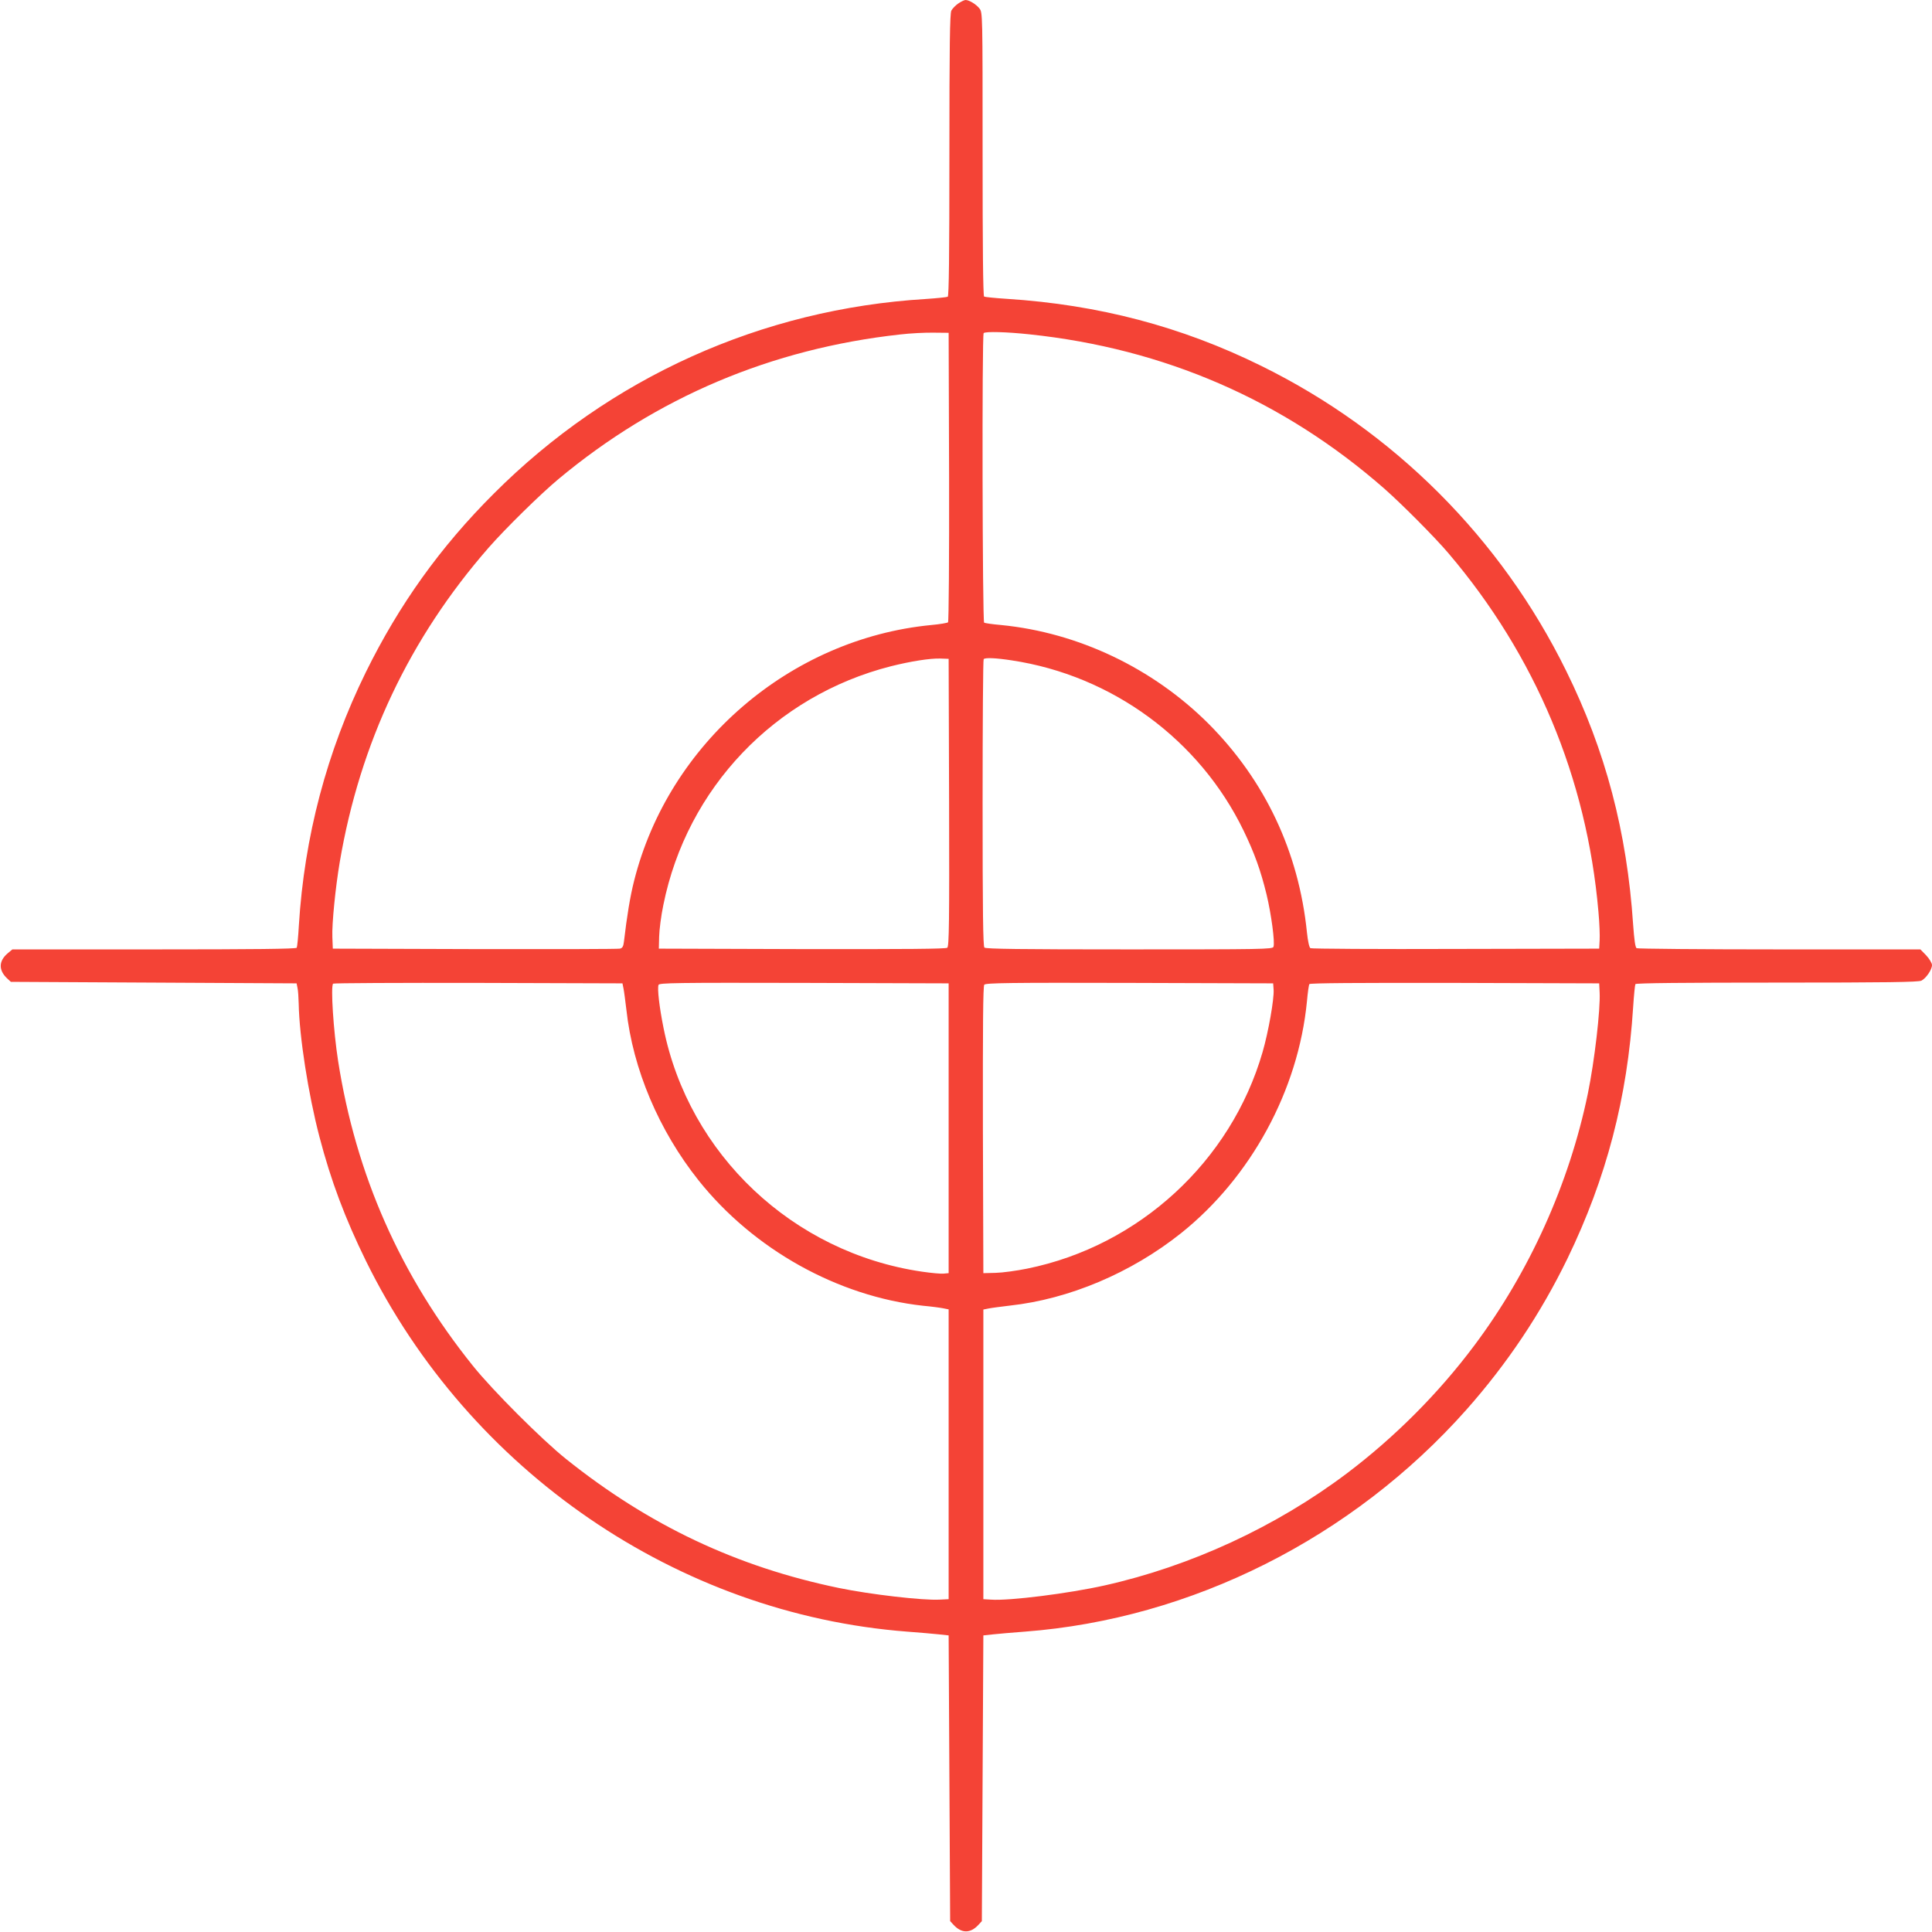 <?xml version="1.0" standalone="no"?>
<!DOCTYPE svg PUBLIC "-//W3C//DTD SVG 20010904//EN"
 "http://www.w3.org/TR/2001/REC-SVG-20010904/DTD/svg10.dtd">
<svg version="1.0" xmlns="http://www.w3.org/2000/svg"
 width="1280pt" height="1280pt" viewBox="0 0 1280 1280"
 preserveAspectRatio="xMidYMid meet">
<g transform="translate(0,1280) scale(0.1,-0.1)"
fill="#f44336" stroke="none">
<path d="M6349 12777 c-18 -12 -39 -34 -46 -47 -10 -20 -13 -232 -13 -957 0
-660 -3 -934 -11 -939 -6 -3 -72 -10 -147 -15 -1085 -66 -2091 -519 -2861
-1290 -353 -352 -627 -735 -847 -1182 -259 -527 -408 -1091 -444 -1679 -4 -75
-11 -141 -14 -147 -5 -8 -281 -11 -946 -11 l-938 0 -30 -25 c-61 -51 -63 -112
-5 -167 l25 -23 946 -5 947 -5 6 -30 c4 -16 7 -64 8 -105 4 -216 63 -597 137
-880 76 -292 171 -544 309 -825 685 -1392 2065 -2338 3585 -2455 80 -6 174
-14 210 -18 l65 -7 5 -947 5 -946 23 -25 c53 -57 111 -57 164 0 l23 25 5 946
5 947 65 7 c36 4 130 12 210 18 1104 84 2170 620 2925 1470 272 307 493 638
670 1002 258 533 397 1065 435 1666 5 78 12 147 15 152 4 7 330 10 938 10 725
0 937 3 957 13 31 16 70 73 70 103 0 13 -17 41 -38 64 l-39 40 -934 0 c-514 0
-940 4 -946 8 -9 5 -16 58 -23 155 -41 616 -183 1154 -444 1683 -432 878
-1142 1588 -2020 2020 -529 261 -1078 405 -1684 444 -78 5 -147 12 -152 15 -7
4 -10 332 -10 944 0 936 0 938 -21 965 -22 28 -68 56 -92 56 -8 0 -29 -10 -48
-23z m-61 -3136 c1 -525 -2 -959 -7 -964 -4 -4 -55 -13 -112 -18 -934 -91
-1739 -783 -1968 -1695 -26 -102 -48 -237 -67 -401 -4 -34 -10 -44 -27 -48
-12 -3 -445 -4 -962 -3 l-940 3 -3 75 c-4 88 21 334 49 499 134 789 463 1483
985 2081 110 126 346 358 464 456 650 542 1411 864 2263 958 67 8 167 13 222
12 l100 -1 3 -954z m532 944 c894 -94 1683 -437 2350 -1021 118 -104 336 -323
426 -429 577 -678 917 -1489 994 -2375 7 -74 10 -160 8 -190 l-3 -55 -950 -2
c-522 -2 -956 1 -963 5 -8 5 -17 46 -23 103 -54 535 -278 1009 -653 1385 -369
368 -863 603 -1373 653 -57 5 -107 12 -113 16 -11 7 -15 1907 -3 1918 11 12
154 8 303 -8z m-532 -3101 c2 -794 0 -953 -12 -963 -10 -8 -267 -10 -962 -9
l-949 3 2 80 c1 44 13 139 28 210 156 774 740 1386 1508 1581 132 33 258 53
327 51 l55 -2 3 -951z m414 941 c666 -100 1246 -526 1538 -1130 70 -145 112
-260 151 -420 31 -128 57 -320 46 -348 -6 -16 -74 -17 -955 -17 -724 0 -951 3
-960 12 -9 9 -12 236 -12 958 0 521 3 950 7 953 10 11 81 8 185 -8z m-2571
-2175 c4 -19 12 -82 19 -140 43 -394 216 -801 478 -1130 365 -458 923 -769
1488 -831 55 -5 115 -13 134 -17 l35 -7 0 -960 0 -960 -60 -3 c-110 -6 -457
34 -666 77 -678 140 -1259 415 -1809 855 -160 128 -487 455 -616 616 -481 598
-776 1266 -894 2021 -31 200 -50 495 -33 512 3 4 436 6 962 5 l955 -3 7 -35z
m2154 -925 l0 -960 -33 -3 c-18 -2 -83 4 -144 13 -854 125 -1545 777 -1712
1615 -28 139 -42 261 -33 285 6 13 107 15 964 13 l958 -3 0 -960z m2153 918
c4 -61 -34 -278 -73 -413 -209 -724 -819 -1285 -1560 -1435 -69 -14 -163 -27
-208 -28 l-82 -2 -3 949 c-1 695 1 952 9 962 10 12 169 14 963 12 l951 -3 3
-42z m2160 -18 c6 -111 -34 -456 -78 -670 -123 -596 -387 -1182 -753 -1670
-237 -317 -528 -608 -843 -846 -470 -354 -1034 -615 -1606 -743 -237 -53 -632
-103 -753 -94 l-50 3 0 960 0 959 35 7 c19 4 82 12 140 19 394 43 805 217
1135 480 463 370 777 947 834 1537 5 57 12 107 16 113 4 7 316 9 963 8 l957
-3 3 -60z"/>
</g>
</svg>
